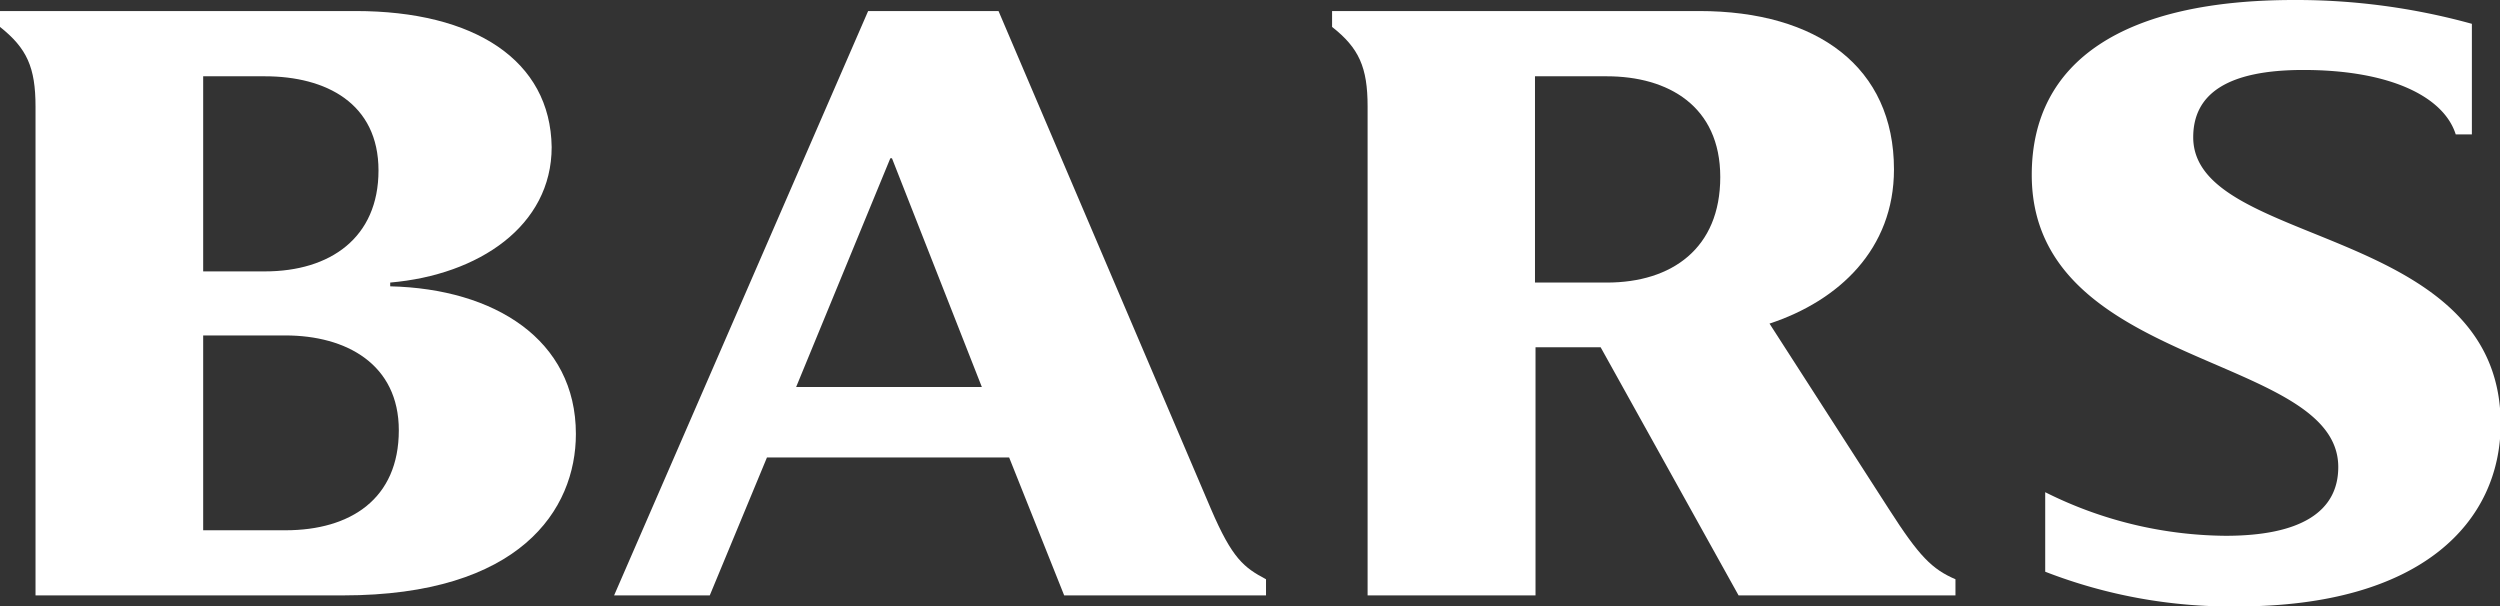 <svg xmlns="http://www.w3.org/2000/svg" viewBox="0 0 185.8 45.07"><rect x="0" y="0" width="185.8" height="45.07" fill="#333333" stroke="none"/><defs><style>.cls-1{fill:#fff;}</style></defs><g id="Слой_2" data-name="Слой 2"><g id="Layer_1" data-name="Layer 1"><path class="cls-1" d="M90,37.83,74.21.82H64.52L45.64,44.25h7.11L57,34H75l4.09,10.25h15v-1.2C92.46,42.18,91.59,41.54,90,37.83ZM59.17,28.76l7-17h.12l6.68,17Z"/><path class="cls-1" d="M140.38,37.83l-8.87-13.78c5.16-1.7,9.25-5.54,9.25-11.46C140.76,5,135.09.82,126.28.82H99V2c2,1.57,2.64,3,2.64,5.91V44.25h12.48V25.81h4.84l10.25,18.44h16.12v-1.2C143.59,42.3,142.64,41.36,140.38,37.83ZM119.42,21h-5.34V5.67h5.34c4.54,0,8.43,2.2,8.43,7.49S124.26,21,119.42,21Z"/><path class="cls-1" d="M29,21.28V21c6.6-.57,12-4.22,12-10.07C40.91,4.47,35.25.82,26.43.82H0V2C2,3.59,2.64,5,2.64,7.93V44.25H25.49c13.15,0,17.31-6.36,17.31-12C42.8,25.24,36.75,21.46,29,21.28ZM15.1,5.67h4.59c4.53,0,8.44,2,8.44,7s-3.59,7.5-8.44,7.5H15.1Zm6.11,33.74H15.1V24.93h6.11c4.53,0,8.43,2.14,8.43,7.05C29.64,37.07,26.06,39.41,21.21,39.41Z"/><path class="cls-1" d="M163,10.2c0-3.21,2.52-5,8.18-5,6.49,0,10.45,2,11.33,4.79h1.2V1.77A49,49,0,0,0,170.51,0C157.92,0,151,4.47,151,13c0,14.48,22.78,13.22,22.78,21.71,0,3.34-2.83,5.11-8.37,5.11A30.38,30.38,0,0,1,152,36.58v5.91a38.09,38.09,0,0,0,14.28,2.58c13.72,0,19.57-6.29,19.57-13.6C185.8,16.62,163,18.44,163,10.2Z"/></g></g></svg>